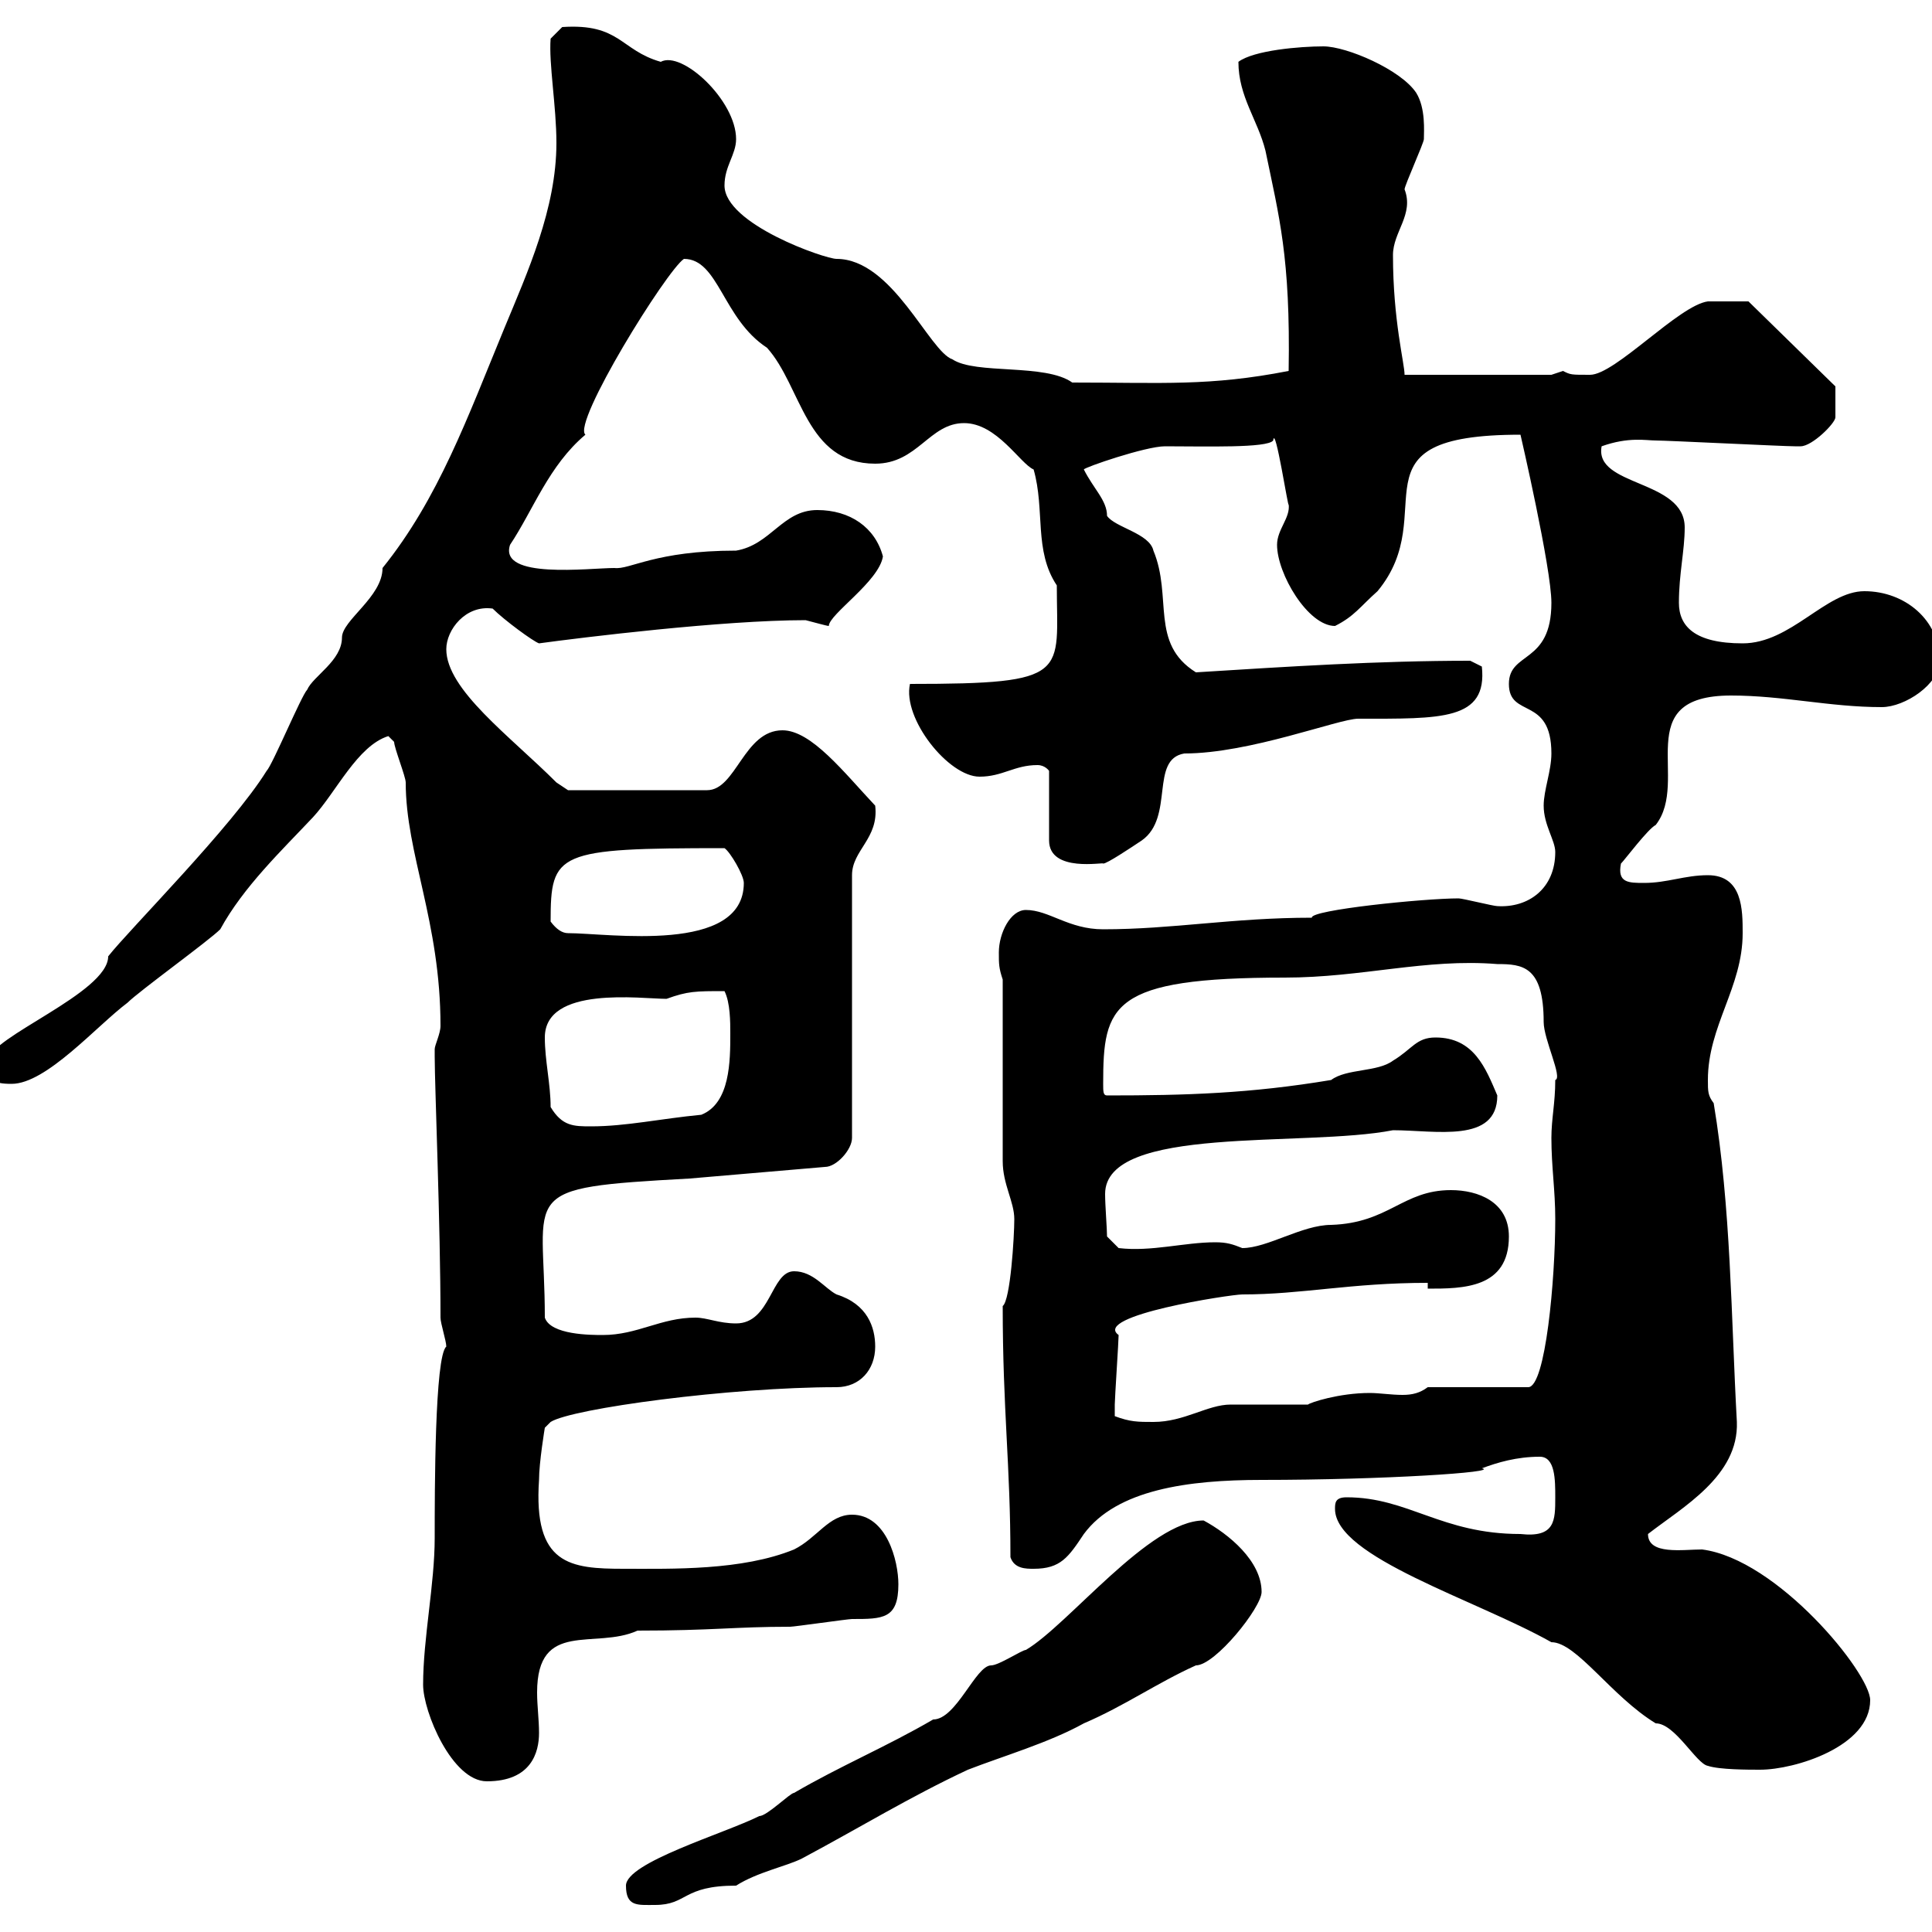 <svg xmlns="http://www.w3.org/2000/svg" xmlns:xlink="http://www.w3.org/1999/xlink" width="300" height="300"><path d="M97.20 292.80C97.20 296.10 99 295.80 101.70 295.80C106.80 295.80 105.90 292.80 114.30 292.80C117.60 290.70 122.10 289.80 124.50 288.60C133.50 283.80 141.30 279 150.30 274.80C155.70 272.70 162.90 270.60 168.30 267.60C174.60 264.90 179.70 261.30 185.70 258.60C188.70 258.60 195.90 249.60 195.90 247.20C195.90 242.40 190.80 238.20 186.90 236.10C178.50 236.10 165.90 252.30 159.30 256.20C158.70 256.20 155.10 258.60 153.90 258.60C151.50 258.60 148.50 267 144.90 267C137.70 271.20 130.50 274.20 123.30 278.40C122.70 278.40 119.10 282 117.90 282C112.50 284.70 97.20 289.20 97.20 292.80ZM65.70 261.60C65.70 265.80 70.20 276.60 75.60 276.60C82.50 276.60 83.70 272.10 83.70 269.10C83.70 267 83.40 264.90 83.40 262.80C83.40 251.40 92.40 256.20 99 253.20C110.70 253.20 114 252.60 122.70 252.60C123.30 252.60 131.70 251.40 132.30 251.40C137.10 251.40 139.50 251.40 139.50 246C139.50 242.40 137.70 235.20 132.30 235.20C128.70 235.20 126.90 238.80 123.30 240.60C115.20 243.90 104.40 243.60 96.90 243.60C88.50 243.60 82.80 243 83.70 229.80C83.70 227.10 84.60 221.70 84.60 221.70L85.50 220.80C88.80 218.70 113.40 215.40 129.90 215.40C133.50 215.40 135.90 212.70 135.90 209.10C135.90 206.10 134.70 202.50 129.90 201C128.10 200.10 126.30 197.40 123.30 197.40C119.70 197.40 119.70 205.50 114.30 205.50C111.60 205.50 109.80 204.60 108 204.60C102.60 204.60 99 207.30 93.60 207.30C91.80 207.30 85.50 207.30 84.60 204.60C84.60 184.80 79.80 184.50 107.10 183L128.10 181.20C129.90 181.20 132.30 178.50 132.30 176.70L132.30 135.90C132.30 132 136.50 130.20 135.90 125.10C131.10 120 126 113.40 121.50 113.40C115.50 113.40 114.30 122.70 109.80 122.70L88.20 122.70L86.40 121.50C79.20 114.30 69.30 107.10 69.30 100.80C69.30 97.80 72.30 93.90 76.50 94.50C78.30 96.30 82.80 99.60 83.70 99.90C90.30 99 112.20 96.30 125.10 96.30C126.30 96.60 128.40 97.20 128.70 97.20C128.70 95.40 136.50 90.30 137.10 86.40C135.90 81.90 132 79.20 126.90 79.20C121.50 79.20 119.70 84.60 114.30 85.50C101.70 85.50 97.80 88.50 95.40 88.20C91.50 88.20 77.40 90 79.20 84.60C82.80 79.20 85.20 72.30 90.90 67.50C88.80 65.70 103.50 42 106.20 40.20C111.60 40.20 112.20 49.50 119.10 54C124.50 60 125.10 72 135.90 72C142.50 72 144.30 65.70 149.70 65.70C154.80 65.70 158.40 72 160.50 72.90C162.30 79.20 160.50 85.50 164.10 90.90C164.10 104.70 166.50 106.20 141.30 106.20C140.10 111.60 147.30 120.60 152.10 120.60C155.70 120.60 157.50 118.80 161.10 118.80C162.30 118.80 162.90 119.70 162.90 119.70L162.90 130.50C162.90 135.60 171.60 133.80 171.30 134.10C171.90 134.10 175.50 131.70 177.30 130.50C182.40 126.90 178.50 117.90 183.90 117C194.10 117 207.90 111.60 210.90 111.60C223.80 111.60 231 111.90 230.10 103.50L228.30 102.60C213.90 102.60 200.10 103.50 185.70 104.40C178.50 99.90 182.10 92.70 179.10 85.50C178.50 82.80 173.10 81.90 171.90 80.10C171.90 77.70 169.80 75.90 168.30 72.90C168.30 72.60 177.90 69.30 180.90 69.30C187.20 69.30 196.80 69.60 197.70 68.40C198 65.70 200.10 79.50 200.10 78.30C200.40 80.40 198.30 82.20 198.30 84.60C198.30 89.10 203.10 97.20 207.30 97.20C210.30 95.70 211.20 94.20 213.90 91.80C224.10 79.50 208.80 67.50 236.10 67.50C236.10 67.50 240.90 88.20 240.90 93.60C240.90 103.20 234.30 101.10 234.30 106.20C234.30 111.60 240.90 108 240.90 117C240.90 119.70 239.70 122.70 239.70 125.10C239.70 128.10 241.50 130.50 241.50 132.30C241.50 138 237.30 141 232.50 140.70C231.90 140.70 227.10 139.50 226.50 139.50C221.10 139.50 203.40 141.30 203.70 142.50C191.40 142.50 182.10 144.30 171.30 144.30C165.90 144.30 162.90 141.30 159.30 141.30C156.90 141.30 155.10 144.90 155.10 147.90C155.10 149.70 155.10 150.30 155.70 152.10L155.70 180.30C155.70 183.90 157.50 186.60 157.50 189.30C157.50 192 156.90 201.90 155.70 202.80C155.70 219 156.90 227.40 156.90 241.80C157.50 243.60 159.30 243.60 160.50 243.60C164.70 243.60 165.90 241.80 168.30 238.20C173.40 231.30 184.50 229.80 195.90 229.80C214.80 229.80 233.10 228.60 230.10 228C232.50 227.10 235.50 226.20 239.10 226.20C241.50 226.20 241.50 229.80 241.50 232.50C241.50 236.10 241.50 238.80 236.10 238.20C223.80 238.20 218.70 232.50 209.10 232.50C207.30 232.50 207.30 233.40 207.30 234.30C207.30 241.80 229.20 248.40 240.90 255C244.80 255 250.20 263.40 257.10 267.60C260.10 267.60 263.40 273.90 265.20 274.20C267 274.80 271.50 274.80 273.30 274.80C278.70 274.80 290.40 271.20 290.40 264C290.40 259.80 276 242.10 264.30 240.60C261.30 240.60 255.90 241.50 255.90 238.20C261.30 234 270 229.20 269.70 220.80C268.80 204.60 268.80 187.50 266.10 171.30C265.20 170.10 265.20 169.50 265.20 167.70C265.20 159.30 270.60 153.30 270.60 144.90C270.60 141.30 270.60 135.90 265.20 135.90C261.60 135.90 258.90 137.10 255.30 137.10C252.90 137.10 251.10 137.10 251.70 134.10C252.30 133.50 255.90 128.70 257.10 128.10C262.50 121.20 252.90 108 268.80 108C276.90 108 284.10 109.80 292.20 109.80C295.80 109.80 301.20 106.20 301.20 102.60C301.20 96.30 295.80 91.80 289.50 91.80C283.50 91.80 278.10 99.90 270.60 99.90C263.10 99.90 260.70 97.20 260.70 93.60C260.70 89.10 261.60 85.50 261.60 81.90C261.60 74.40 247.50 75.60 248.70 69.30C252.90 67.80 255.60 68.40 257.10 68.40C258.90 68.40 276.90 69.30 278.70 69.30C278.70 69.30 278.70 69.30 279.60 69.30C281.40 69.30 285 65.70 285 64.80C285 63.60 285 62.10 285 60L271.50 46.80L265.20 46.80C260.70 47.40 250.80 58.20 246.90 58.20C243.90 58.20 243.90 58.20 242.70 57.60C242.70 57.60 240.90 58.20 240.90 58.20L218.10 58.20C218.10 56.40 216.30 49.80 216.30 39.60C216.30 36 219.60 33.30 218.10 29.40C218.10 28.80 221.10 22.20 221.10 21.60C221.10 20.40 221.40 16.80 219.90 14.40C217.50 10.80 209.10 7.20 205.50 7.20C201.90 7.20 194.70 7.80 192.30 9.60C192.30 15 195.30 18.60 196.50 23.40C198.60 33.60 200.40 39.90 200.10 57.60C187.80 60 180.60 59.40 166.50 59.40C162.30 56.40 151.50 58.20 147.90 55.80C144.30 54.60 138.60 40.20 129.90 40.20C128.10 40.20 112.50 34.80 112.50 28.80C112.50 25.80 114.30 24 114.30 21.60C114.30 15.60 105.90 7.80 102.60 9.60C96.30 7.80 96.30 3.60 87.30 4.20L85.50 6C85.20 9.90 86.40 16.50 86.40 22.20C86.40 32.40 81.90 42.30 78.30 51C72.60 64.80 68.10 77.40 59.40 88.20C59.40 92.70 53.10 96.30 53.10 99C53.10 102.60 48.60 105 47.70 107.10C46.80 108 42.30 118.80 41.40 119.70C36 128.40 20.10 144.30 16.80 148.50C16.80 154.20-1.80 161.10-1.80 164.70C-1.80 167.70-1.20 168.30 1.80 168.30C7.20 168.30 15 159.30 19.80 155.70C21.60 153.90 32.40 146.10 34.20 144.30C37.80 137.70 43.80 132 48.60 126.90C52.20 123 55.50 115.80 60.30 114.30C60.30 114.30 61.20 115.20 61.20 115.20C61.20 116.10 63 120.60 63 121.50C63 132.60 68.40 143.10 68.40 159.30C68.40 160.50 67.50 162.30 67.50 162.90C67.50 164.10 67.50 164.10 67.50 164.10C67.50 168.60 68.40 190.20 68.40 204.60C68.40 205.50 69.30 208.20 69.30 209.10C67.50 210.60 67.50 231.60 67.50 238.80C67.50 246 65.70 254.40 65.70 261.60ZM173.10 219.90C173.10 219.60 173.10 218.70 173.10 218.10C173.10 217.20 173.70 208.20 173.70 207.30C169.50 204.30 191.10 201 192.90 201C202.20 201 209.70 199.20 221.70 199.20L221.70 200.10C227.10 200.10 234.30 200.10 234.30 192C234.30 186.60 229.50 184.80 225.30 184.80C217.80 184.80 215.70 189.90 206.70 190.20C202.20 190.20 196.80 193.80 192.90 193.80C191.40 193.20 190.50 192.90 188.70 192.90C183.90 192.90 178.80 194.40 173.70 193.80L171.90 192C171.90 190.80 171.60 187.20 171.60 185.40C171.60 174.60 202.50 178.20 216.30 175.50C222.90 175.50 232.50 177.60 232.50 170.10C230.70 165.90 228.90 161.10 222.90 161.10C219.90 161.10 219.30 162.90 216.30 164.70C213.90 166.50 209.10 165.90 206.70 167.70C194.10 169.80 184.20 170.10 171.90 170.10C171.30 170.10 171.30 169.50 171.30 168.30C171.30 156 172.50 151.80 199.50 151.80C211.50 151.80 221.40 148.80 232.50 149.70C236.40 149.70 239.70 150 239.70 158.70C239.70 161.40 242.70 167.40 241.50 167.70C241.50 171.30 240.90 173.70 240.90 176.70C240.90 181.20 241.50 184.80 241.50 189.30C241.50 198.60 240 215.40 237.30 215.40L221.70 215.40C220.50 216.30 219.30 216.60 217.80 216.60C216 216.60 214.20 216.30 212.70 216.30C207.90 216.30 203.40 217.80 203.10 218.10C201.30 218.10 192.90 218.10 191.10 218.10C187.50 218.10 183.90 220.80 179.10 220.80C176.70 220.80 175.50 220.80 173.10 219.90ZM85.50 171.90C85.50 168.30 84.60 164.70 84.60 161.10C84.60 153 99.60 155.10 103.50 155.10C106.80 153.90 108 153.90 112.50 153.90C113.40 155.70 113.40 158.70 113.40 160.50C113.40 164.70 113.40 171.30 108.90 173.10C102.60 173.70 97.20 174.90 91.80 174.90C89.10 174.90 87.30 174.90 85.50 171.90ZM85.50 143.10C85.50 132.30 86.40 131.70 112.50 131.70C113.40 132.30 115.50 135.90 115.50 137.10C115.50 148.20 94.50 144.90 88.20 144.90C87.30 144.90 86.40 144.30 85.50 143.10Z"/></svg>